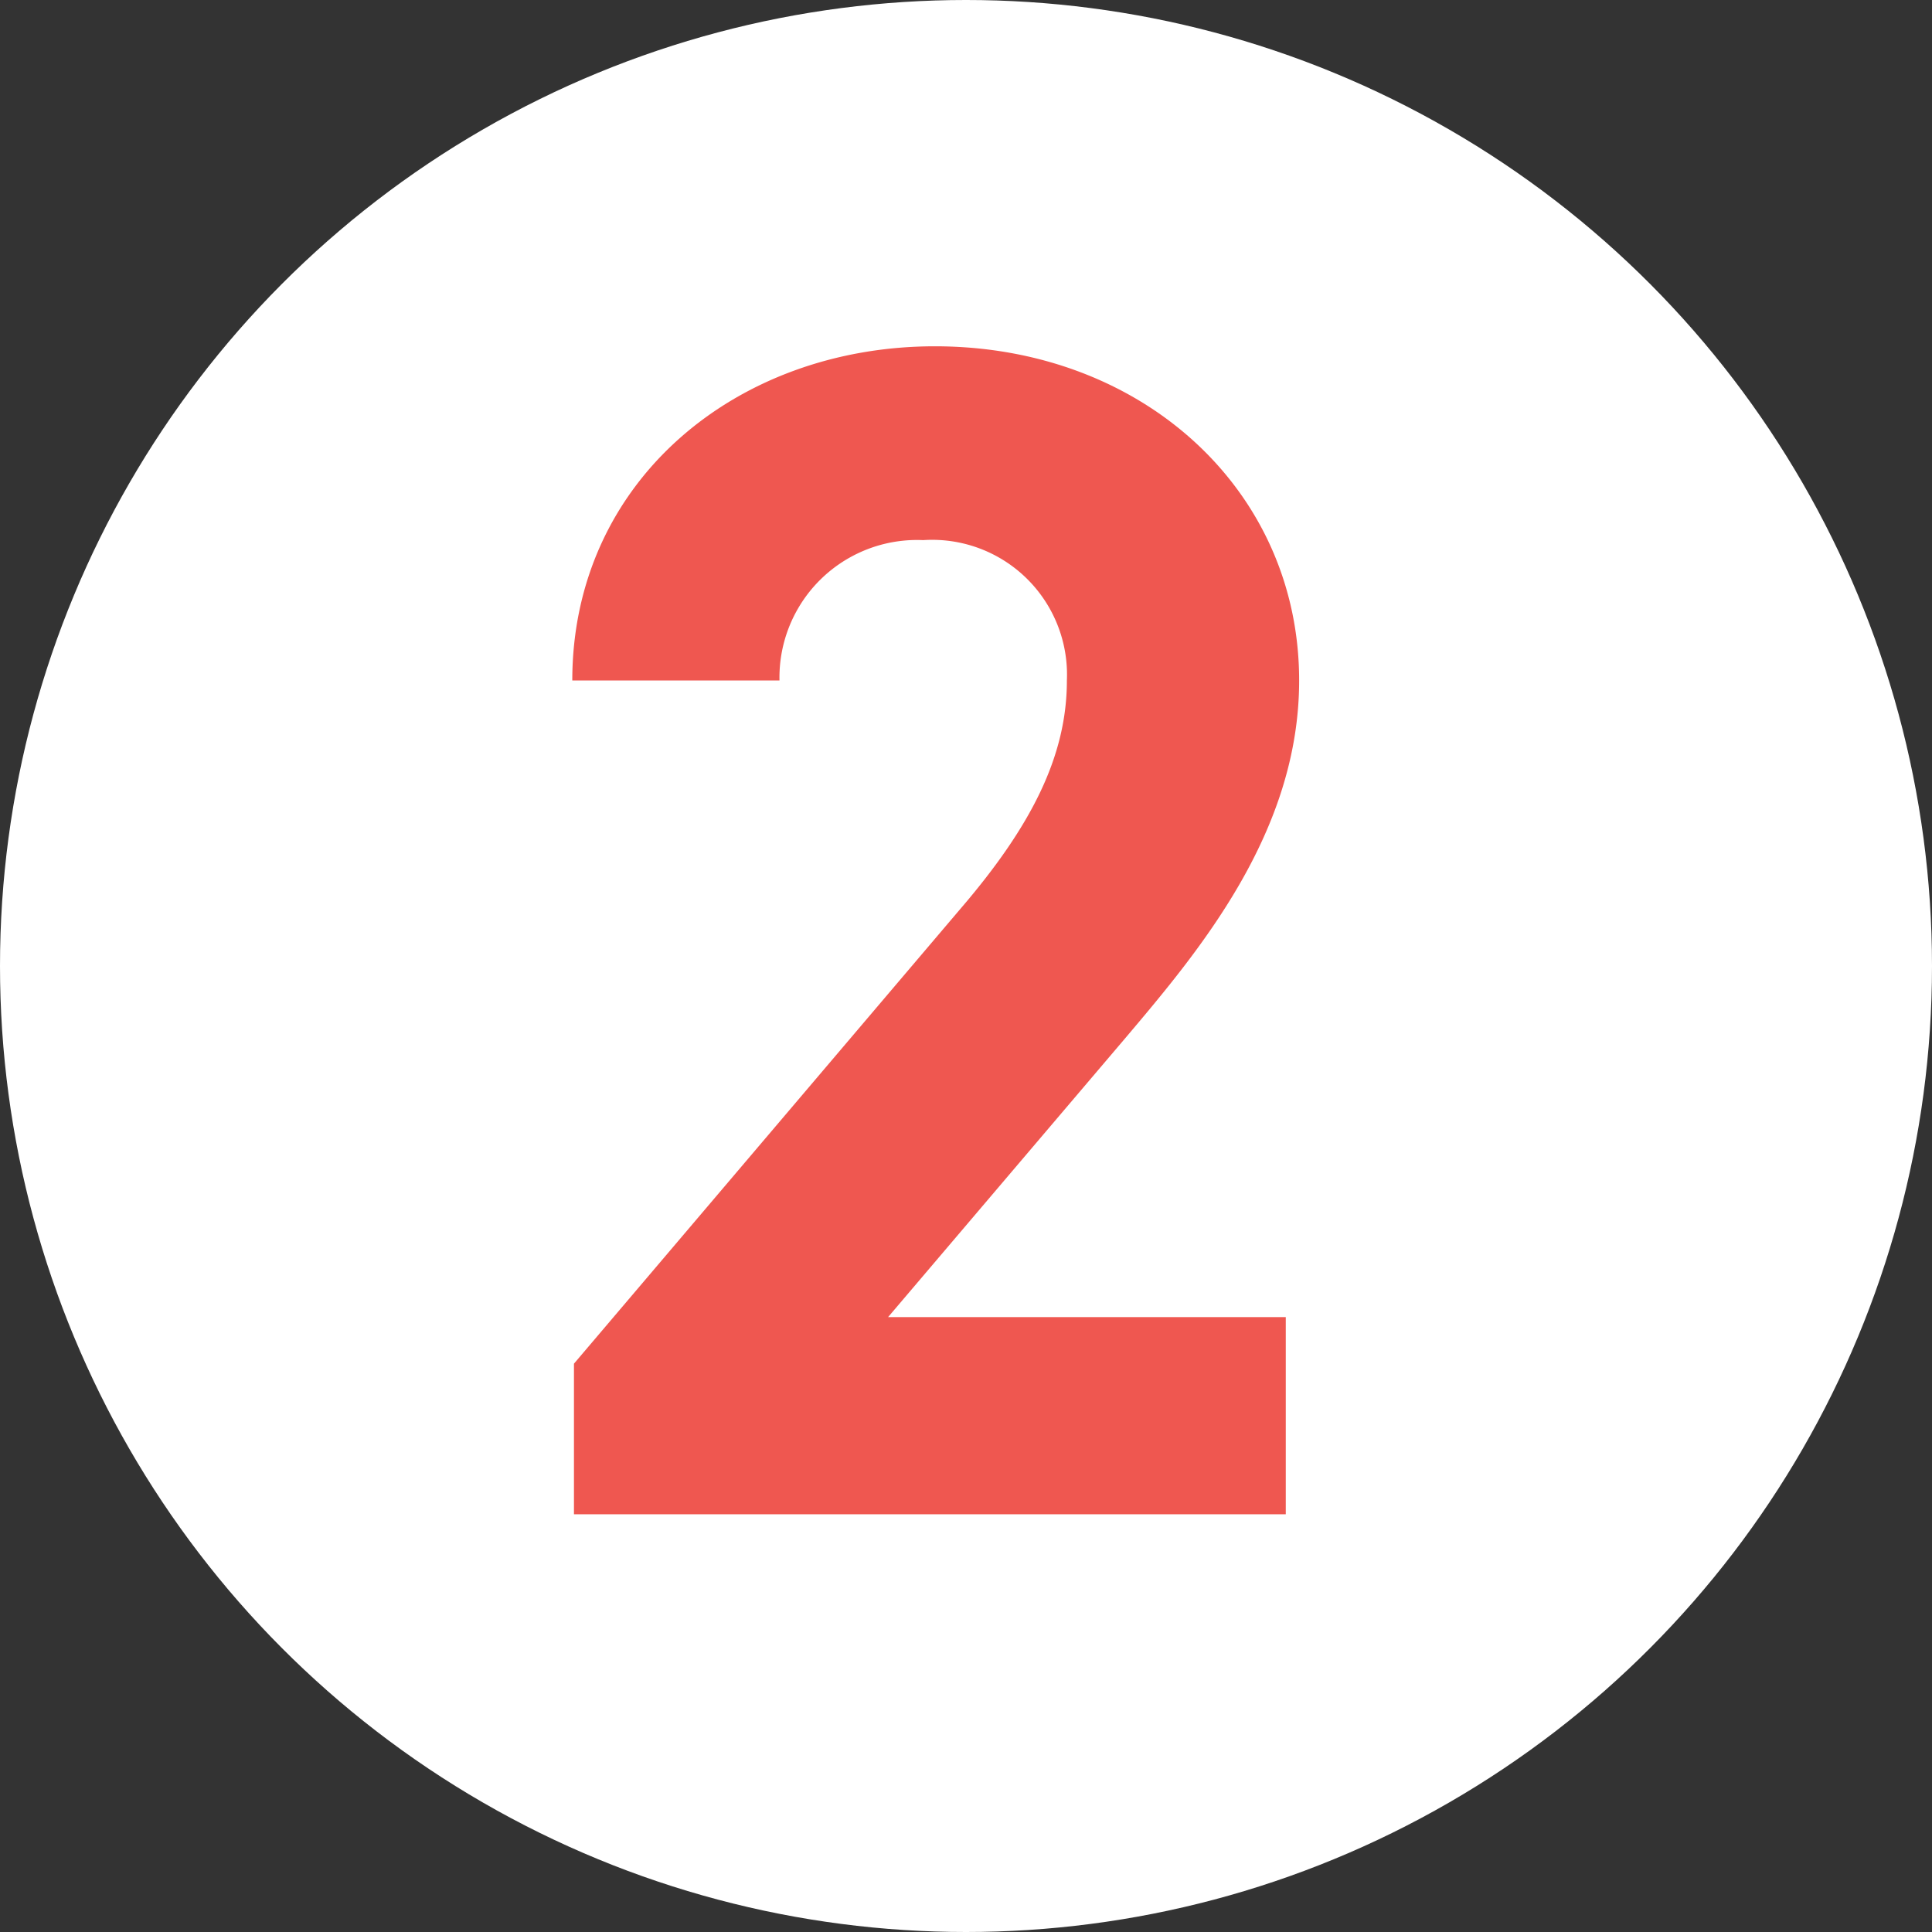<svg xmlns="http://www.w3.org/2000/svg" width="37" height="37" viewBox="0 0 37 37">
  <rect x="0" y="0" width="37" height="37" fill="#333333" stroke="none"/>
  <g id="num_feature_02_pc" transform="translate(-191 -13)">
    <circle id="楕円形_79" data-name="楕円形 79" cx="18.5" cy="18.5" r="18.5" transform="translate(191 13)" fill="#fff"/>
    <path id="パス_24033" data-name="パス 24033" d="M6.624-3.776H-.992L3.552-9.12C4.96-10.784,6.88-13.056,6.88-15.968c0-3.648-3.008-6.4-6.976-6.4-3.808,0-6.944,2.592-6.944,6.4h3.968A2.634,2.634,0,0,1-.32-18.656a2.582,2.582,0,0,1,2.752,2.688c0,1.44-.672,2.784-2.048,4.384l-7.392,8.7V0H6.624Z" transform="translate(209 42)" fill="#ef5750"/>
  </g>
</svg>
